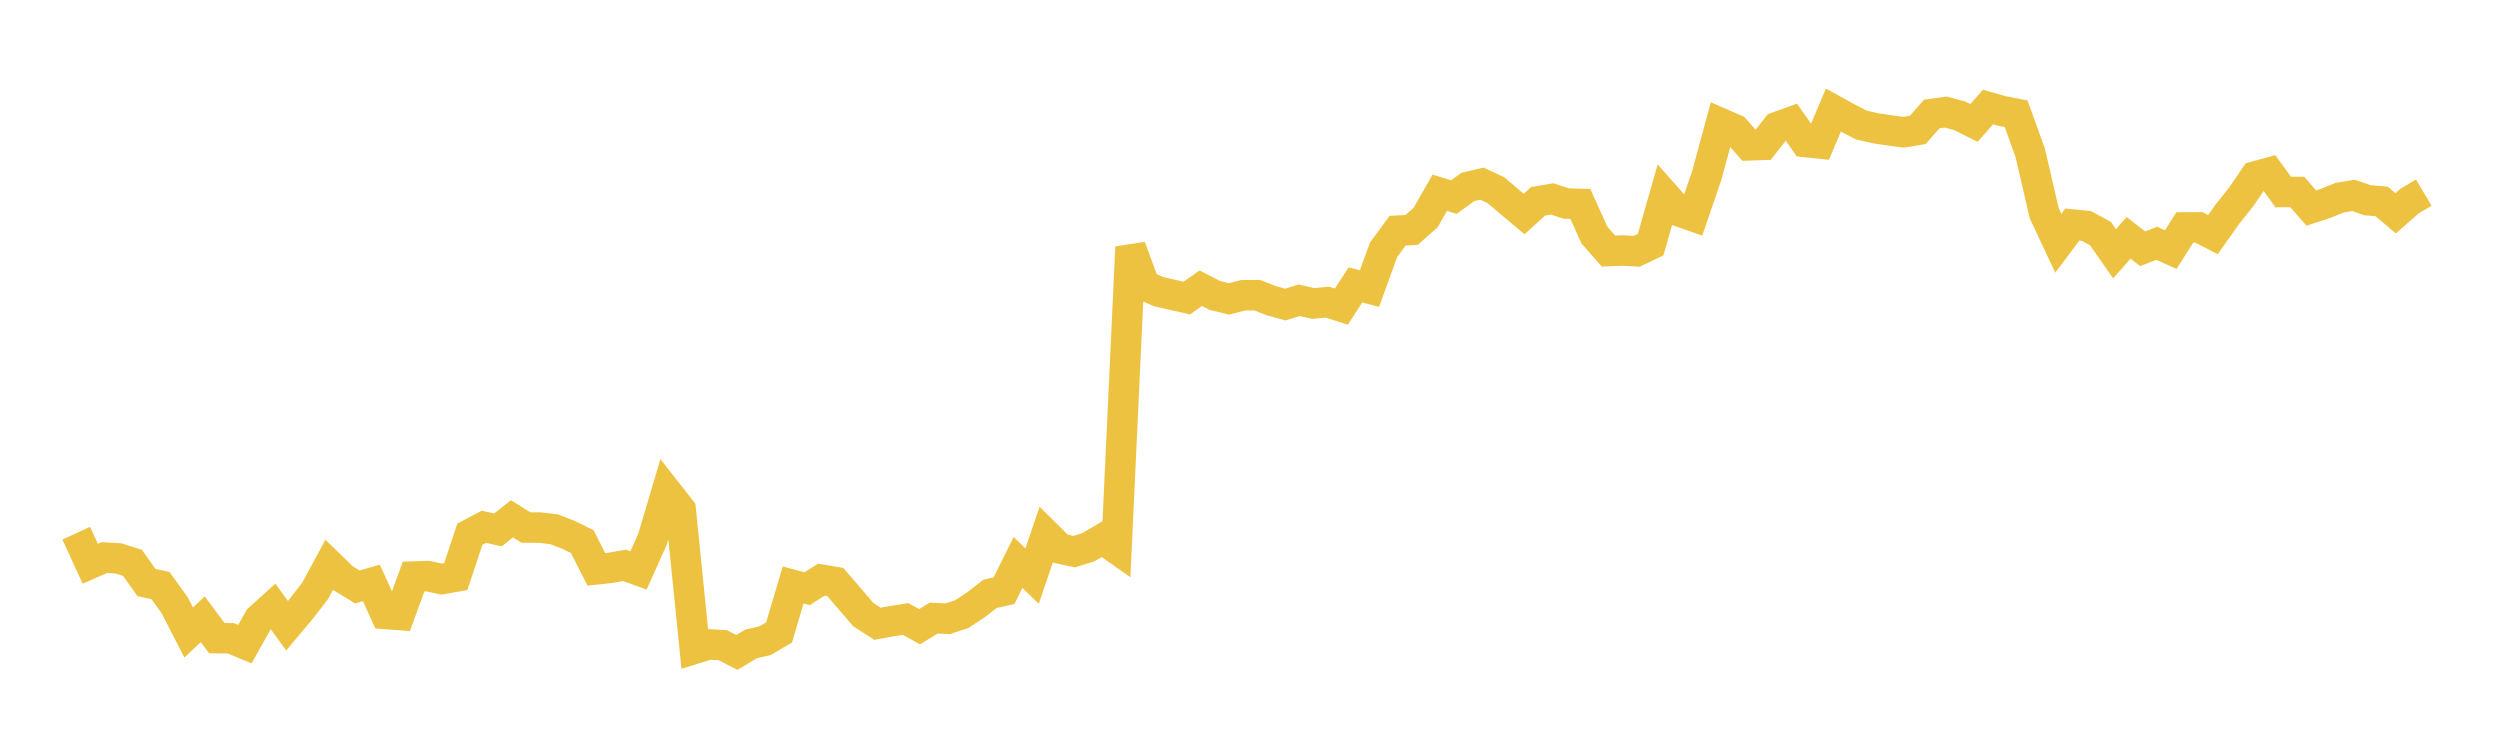 <svg width="164" height="48" xmlns="http://www.w3.org/2000/svg" xmlns:xlink="http://www.w3.org/1999/xlink"><path fill="none" stroke="rgb(237,194,64)" stroke-width="2" d="M5,34.977L5.922,36.981L6.844,36.577L7.766,36.63L8.689,36.92L9.611,38.216L10.533,38.418L11.455,39.698L12.377,41.493L13.299,40.623L14.222,41.861L15.144,41.873L16.066,42.253L16.988,40.611L17.91,39.775L18.832,41.047L19.754,39.948L20.677,38.755L21.599,37.046L22.521,37.94L23.443,38.503L24.365,38.241L25.287,40.275L26.21,40.344L27.132,37.822L28.054,37.79L28.976,37.989L29.898,37.826L30.82,35.047L31.743,34.559L32.665,34.761L33.587,34.033L34.509,34.608L35.431,34.611L36.353,34.721L37.275,35.077L38.198,35.531L39.12,37.35L40.042,37.251L40.964,37.086L41.886,37.42L42.808,35.365L43.731,32.258L44.653,33.433L45.575,42.556L46.497,42.272L47.419,42.326L48.341,42.799L49.263,42.243L50.186,42.028L51.108,41.487L52.03,38.377L52.952,38.619L53.874,38.026L54.796,38.181L55.719,39.255L56.641,40.326L57.563,40.918L58.485,40.751L59.407,40.606L60.329,41.112L61.251,40.545L62.174,40.589L63.096,40.286L64.018,39.677L64.94,38.957L65.862,38.753L66.784,36.895L67.707,37.79L68.629,35.076L69.551,35.99L70.473,36.187L71.395,35.899L72.317,35.354L73.24,36.001L74.162,16.209L75.084,18.724L76.006,19.133L76.928,19.342L77.85,19.553L78.772,18.908L79.695,19.382L80.617,19.608L81.539,19.37L82.461,19.362L83.383,19.722L84.305,19.978L85.228,19.698L86.15,19.908L87.072,19.819L87.994,20.115L88.916,18.689L89.838,18.932L90.76,16.397L91.683,15.133L92.605,15.084L93.527,14.263L94.449,12.643L95.371,12.928L96.293,12.262L97.216,12.047L98.138,12.479L99.06,13.265L99.982,14.039L100.904,13.203L101.826,13.049L102.749,13.354L103.671,13.377L104.593,15.422L105.515,16.47L106.437,16.433L107.359,16.486L108.281,16.047L109.204,12.815L110.126,13.856L111.048,14.179L111.97,11.487L112.892,8.089L113.814,8.488L114.737,9.534L115.659,9.504L116.581,8.33L117.503,7.999L118.425,9.316L119.347,9.411L120.269,7.222L121.192,7.729L122.114,8.207L123.036,8.414L123.958,8.555L124.88,8.675L125.802,8.523L126.725,7.477L127.647,7.352L128.569,7.602L129.491,8.067L130.413,7.022L131.335,7.284L132.257,7.462L133.18,10.017L134.102,13.994L135.024,15.958L135.946,14.73L136.868,14.821L137.79,15.323L138.713,16.648L139.635,15.605L140.557,16.32L141.479,15.961L142.401,16.375L143.323,14.92L144.246,14.914L145.168,15.388L146.09,14.086L147.012,12.928L147.934,11.578L148.856,11.325L149.778,12.597L150.701,12.593L151.623,13.65L152.545,13.349L153.467,12.971L154.389,12.817L155.311,13.137L156.234,13.214L157.156,13.993L158.078,13.185L159,12.635"></path></svg>